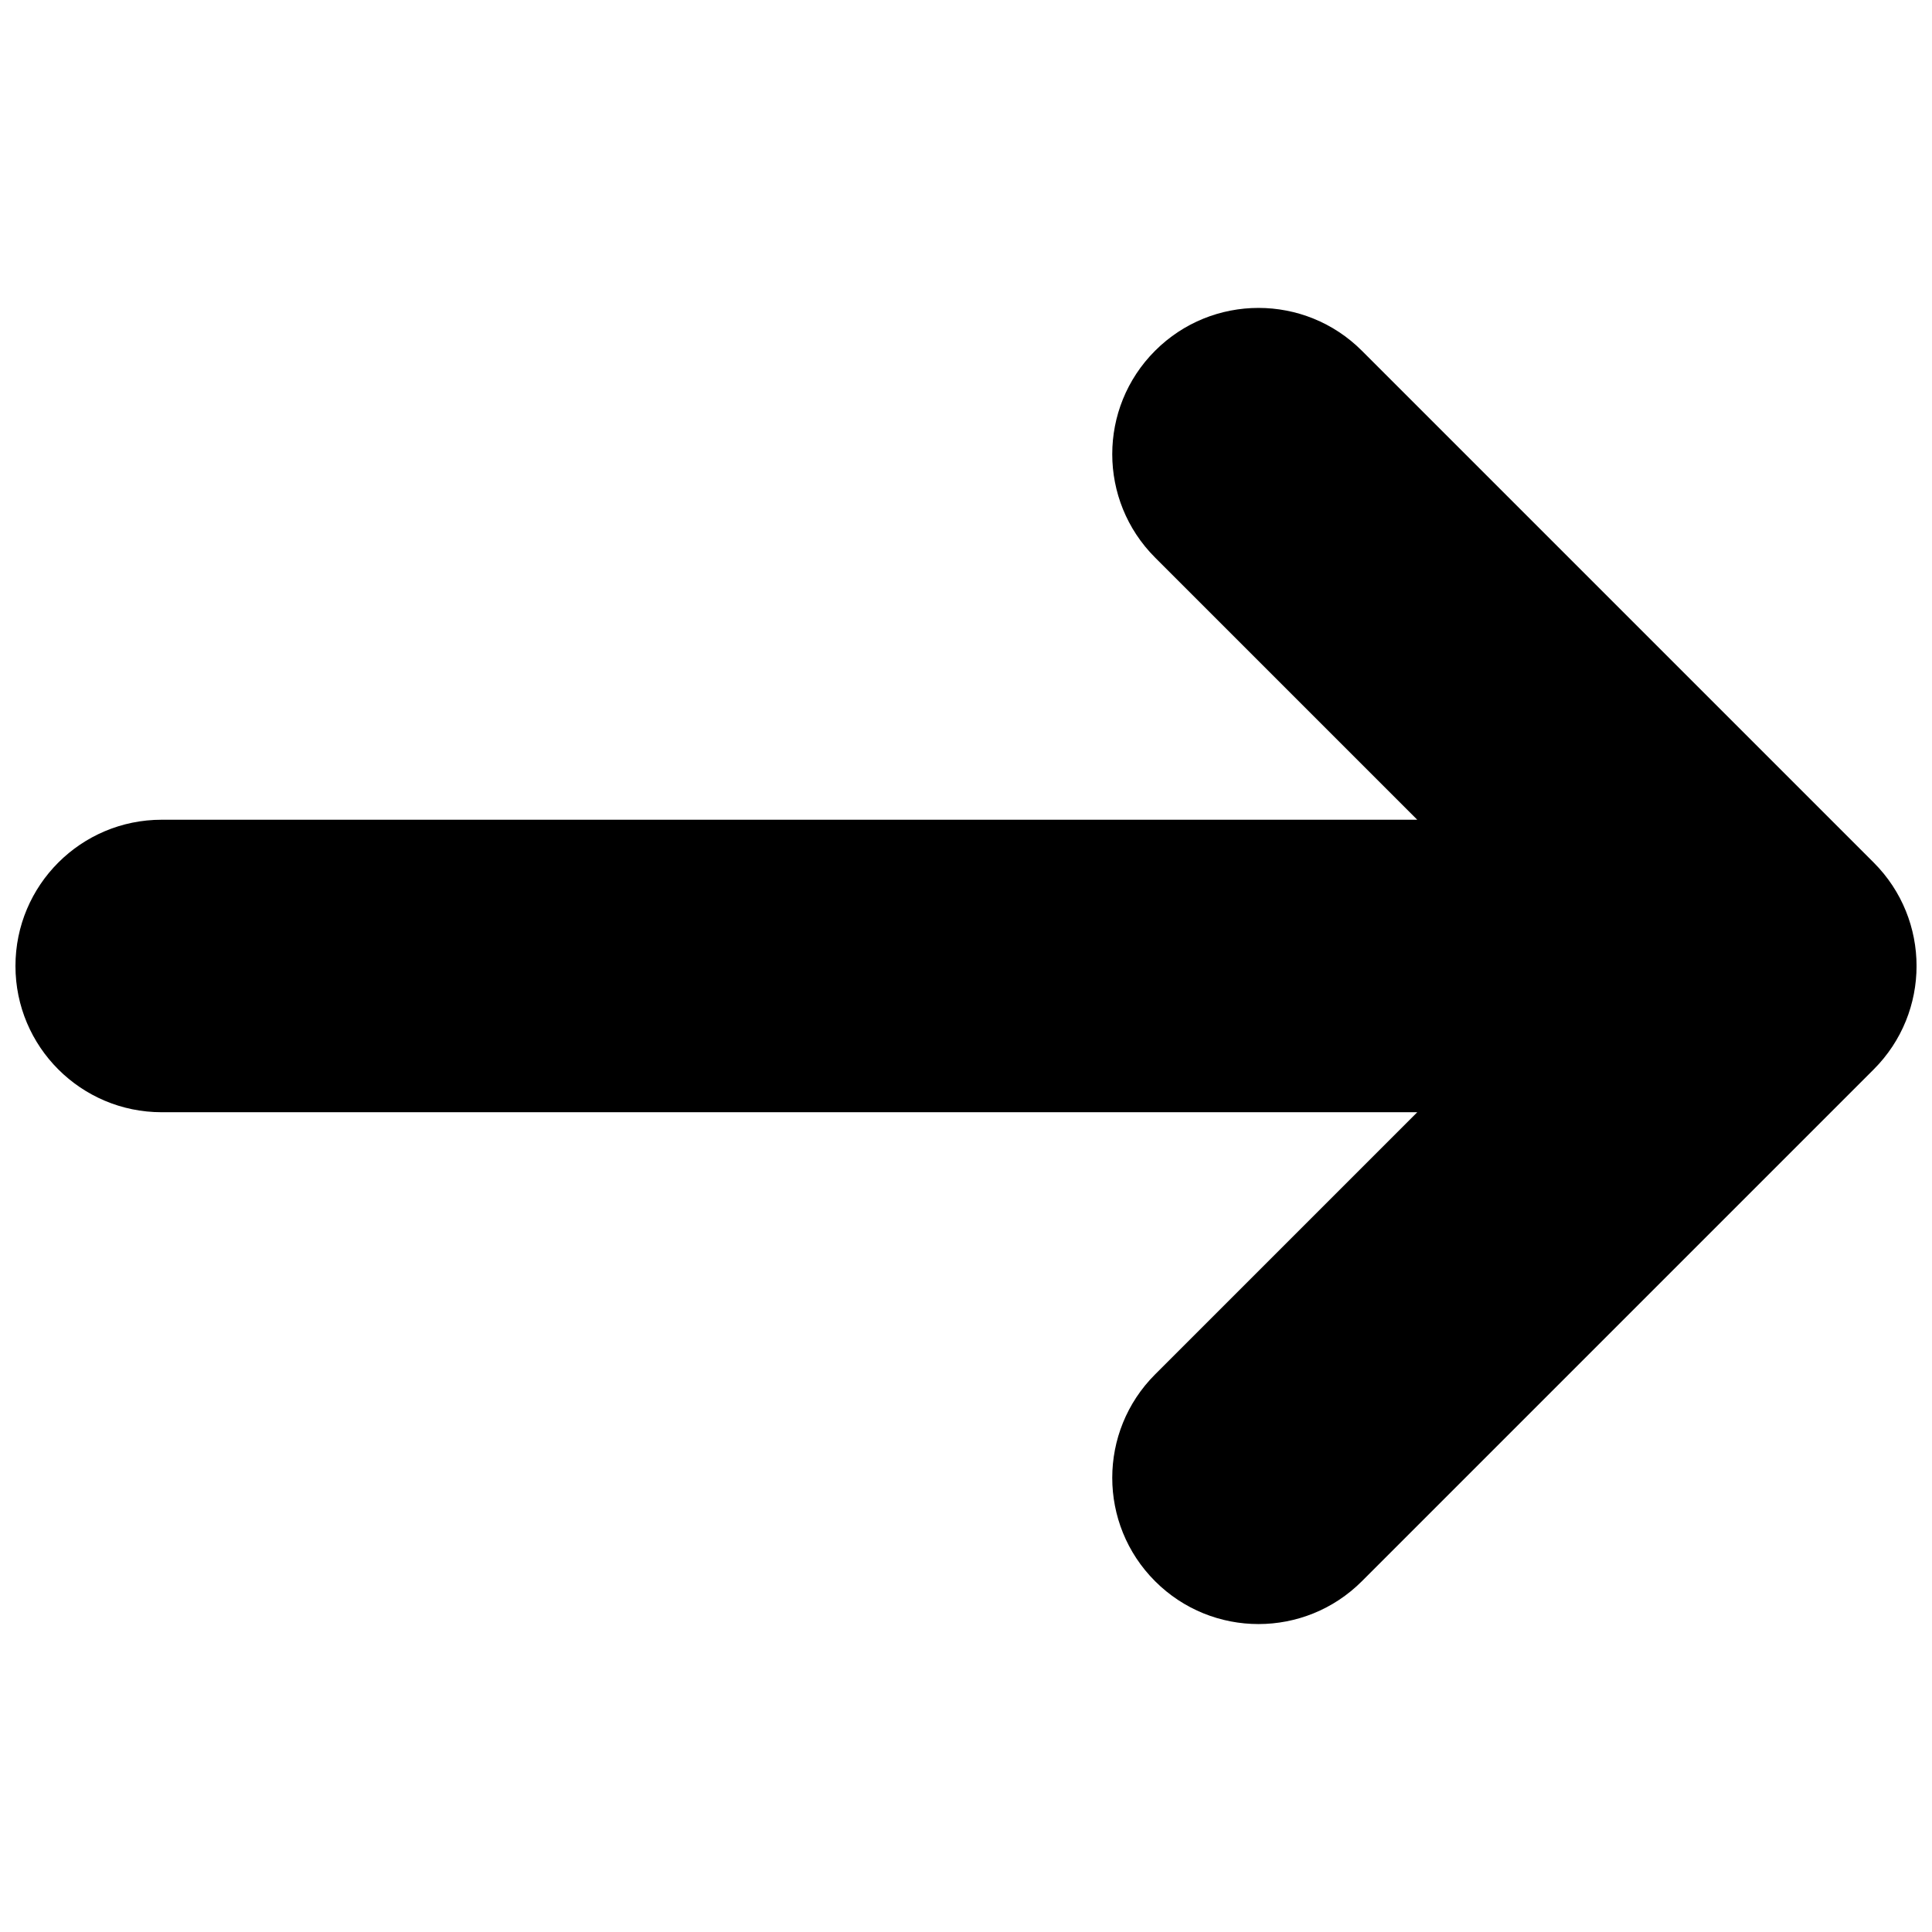 <?xml version="1.0" encoding="UTF-8"?>
<!-- Uploaded to: ICON Repo, www.svgrepo.com, Generator: ICON Repo Mixer Tools -->
<svg width="800px" height="800px" version="1.1" viewBox="144 144 512 512" xmlns="http://www.w3.org/2000/svg">
 <defs>
  <clipPath id="a">
   <path d="m148.09 225h503.81v350h-503.81z"/>
  </clipPath>
 </defs>
 <g clip-path="url(#a)">
  <path d="m519.59 361.24-69.48-69.48c-15.137-15.137-15.137-39.672 0-54.809 15.133-15.133 39.672-15.133 54.805 0l135.64 135.64c15.137 15.137 15.137 39.672 0 54.809l-135.64 135.64c-15.133 15.137-39.672 15.137-54.805 0-15.137-15.133-15.137-39.672 0-54.809l69.48-69.48h-332.74c-21.402 0-38.754-17.352-38.754-38.754 0-21.406 17.352-38.758 38.754-38.758z"/>
 </g>
</svg>